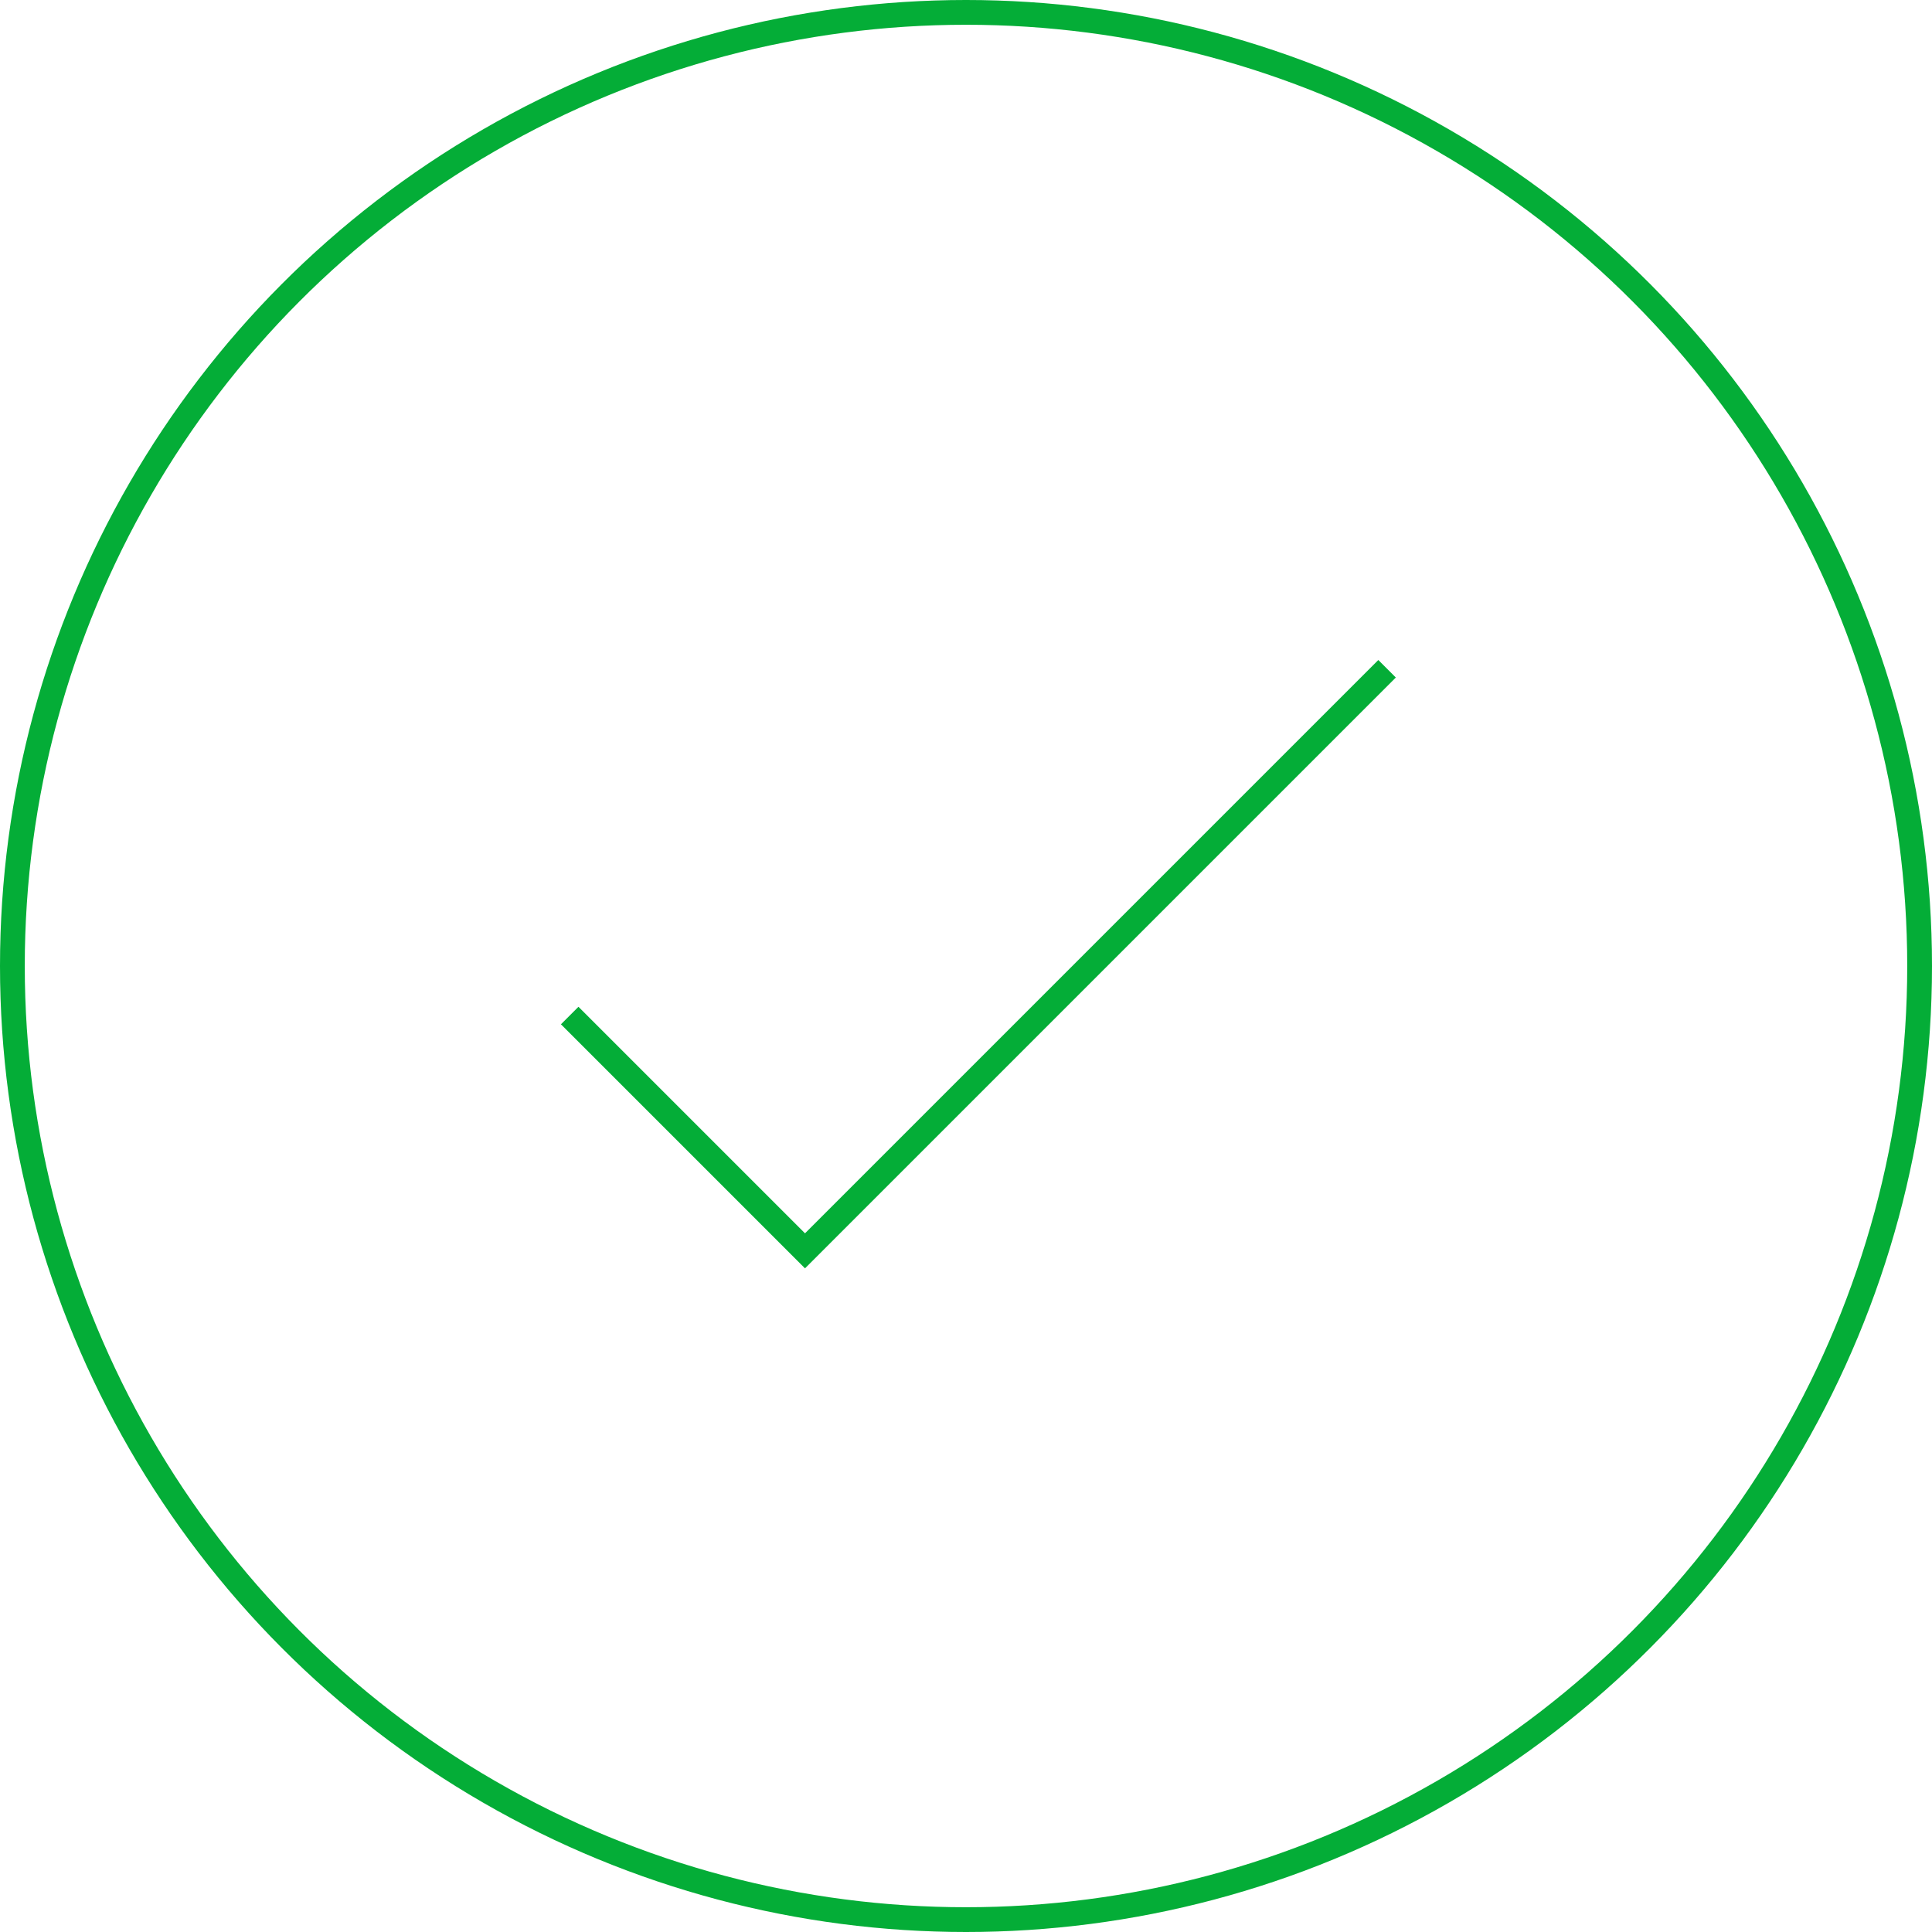 <?xml version="1.0" encoding="UTF-8"?> <svg xmlns="http://www.w3.org/2000/svg" width="78" height="78" viewBox="0 0 78 78" fill="none"><path d="M23 41L32.5 50.5L56 27" stroke="#04AD37"></path><circle cx="39" cy="39" r="38.5" stroke="#04AD37"></circle></svg> 